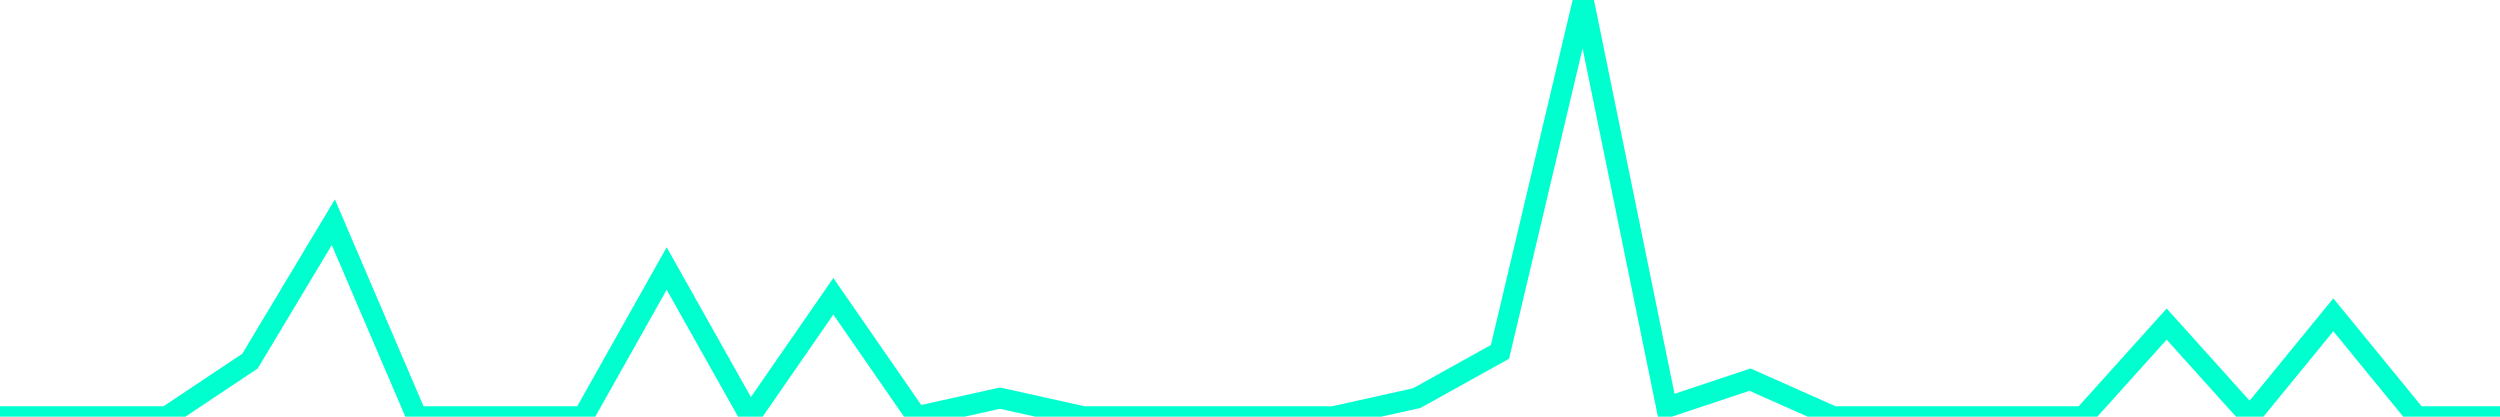 <?xml version="1.0" encoding="utf-8"?>
      <svg
        height="100%"
        preserveAspectRatio="none"
        version="1.1"
        viewBox="0 0 120 20"
        x="0px"
        xml:space="preserve"
        xmlns="http://www.w3.org/2000/svg"
        xmlns:xlink="http://www.w3.org/1999/xlink"
        y="0px"
        width="100%"
      >
        <title>sparline title</title>
        <desc>sparkline description</desc>
        
        
        <path
          d="M 0,20 L 4,20 L 8,20 L 12,17.333 L 16,10.667 L 20,20 L 24,20 L 28,20 L 32,12.889 L 36,20 L 40,14.222 L 44,20 L 48,19.111 L 52,20 L 56,20 L 60,20 L 64,20 L 68,19.111 L 72,16.889 L 76,0 L 80,19.556 L 84,18.222 L 88,20 L 92,20 L 96,20 L 100,20 L 104,15.556 L 108,20 L 112,15.111 L 116,20 L 120,20"
          fill="transparent"
          stroke="#00FFCE"
          stroke-width="1"
        />
      
      </svg>
    